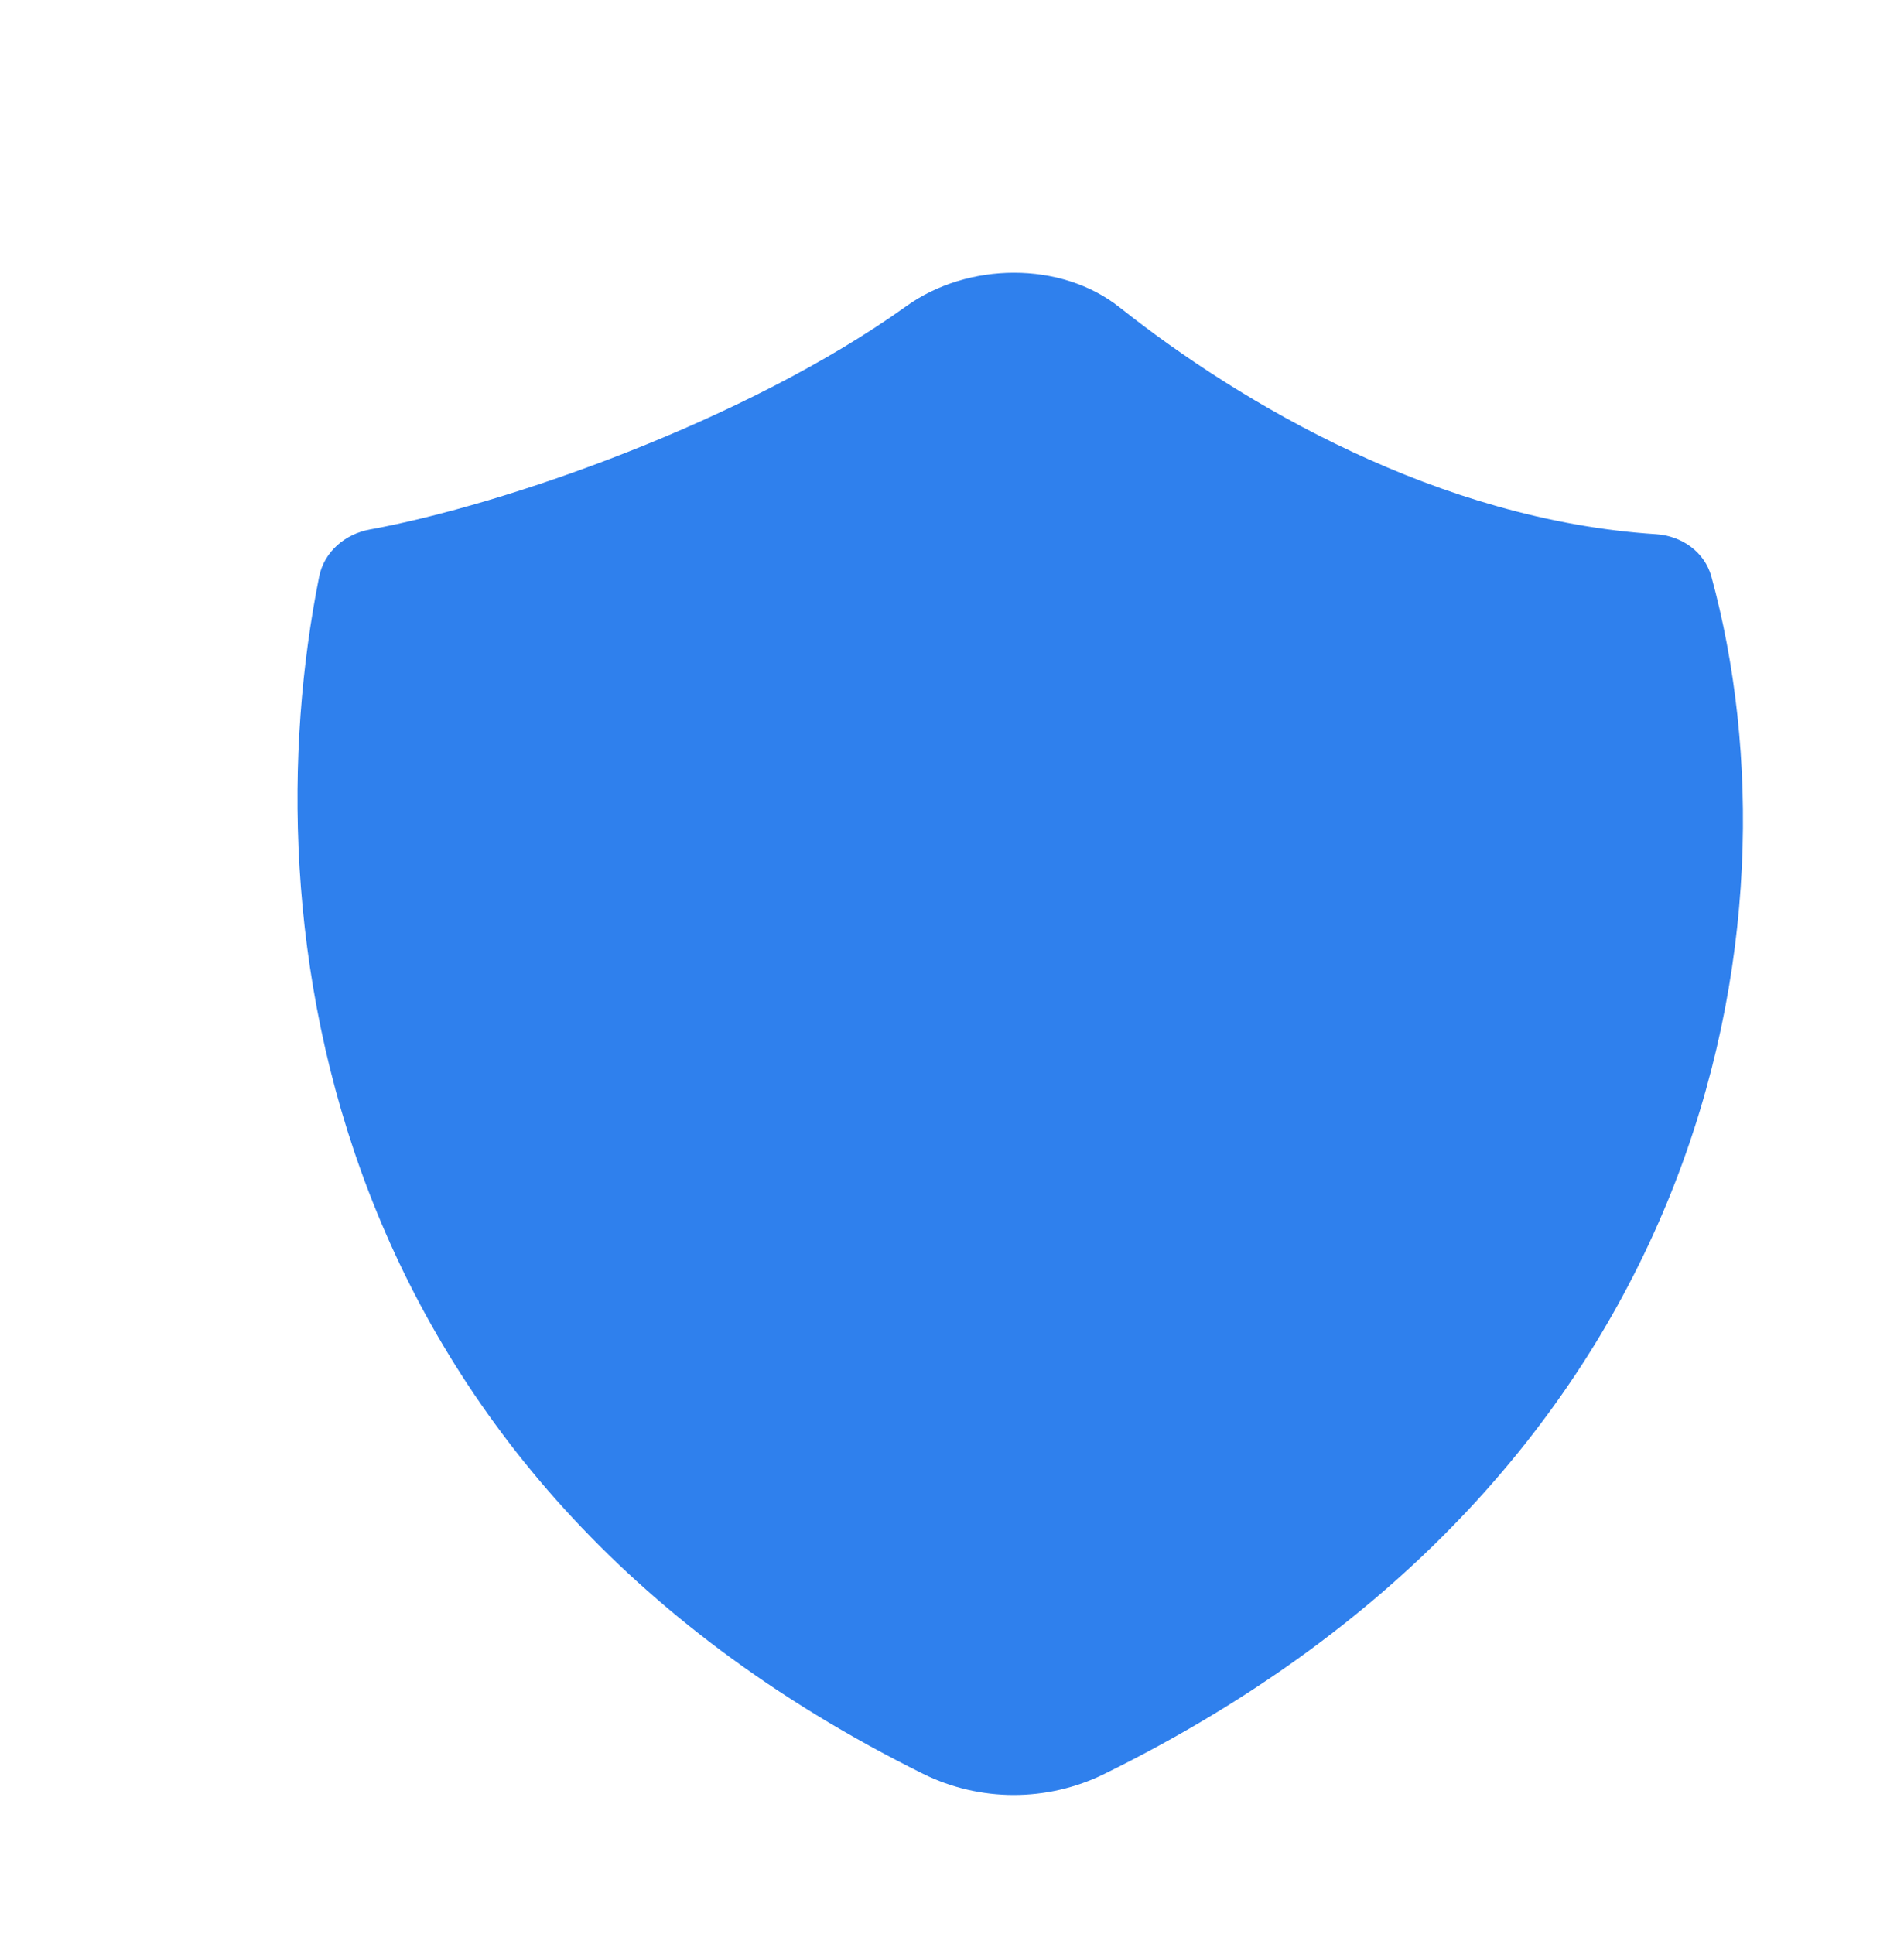 <svg width="64" height="65" viewBox="0 0 64 65" fill="none" xmlns="http://www.w3.org/2000/svg">
<g filter="url(#filter0_d)">
<path d="M28.47 8.286C23.082 12.148 14.959 14.969 10.43 15.796C9.595 15.949 8.895 16.547 8.728 17.38C6.401 28.994 8.766 47.573 29.028 57.615C30.939 58.562 33.202 58.563 35.116 57.621C55.532 47.581 58.705 28.994 55.525 17.377C55.297 16.547 54.526 16.009 53.667 15.953C46.376 15.485 39.724 11.577 35.637 8.332C33.657 6.76 30.525 6.813 28.47 8.286Z" fill="#2F80ED"/>
</g>
<defs>
<filter id="filter0_d" x="6" y="5.167" width="56.587" height="59.159" filterUnits="userSpaceOnUse" color-interpolation-filters="sRGB">
<feFlood flood-opacity="0" result="BackgroundImageFix"/>
<feColorMatrix in="SourceAlpha" type="matrix" values="0 0 0 0 0 0 0 0 0 0 0 0 0 0 0 0 0 0 127 0"/>
<feOffset dx="2" dy="2"/>
<feGaussianBlur stdDeviation="2"/>
<feColorMatrix type="matrix" values="0 0 0 0 0.033 0 0 0 0 0.064 0 0 0 0 0.175 0 0 0 0.4 0"/>
<feBlend mode="normal" in2="BackgroundImageFix" result="effect1_dropShadow"/>
<feBlend mode="normal" in="SourceGraphic" in2="effect1_dropShadow" result="shape"/>
</filter>
</defs>
</svg>
